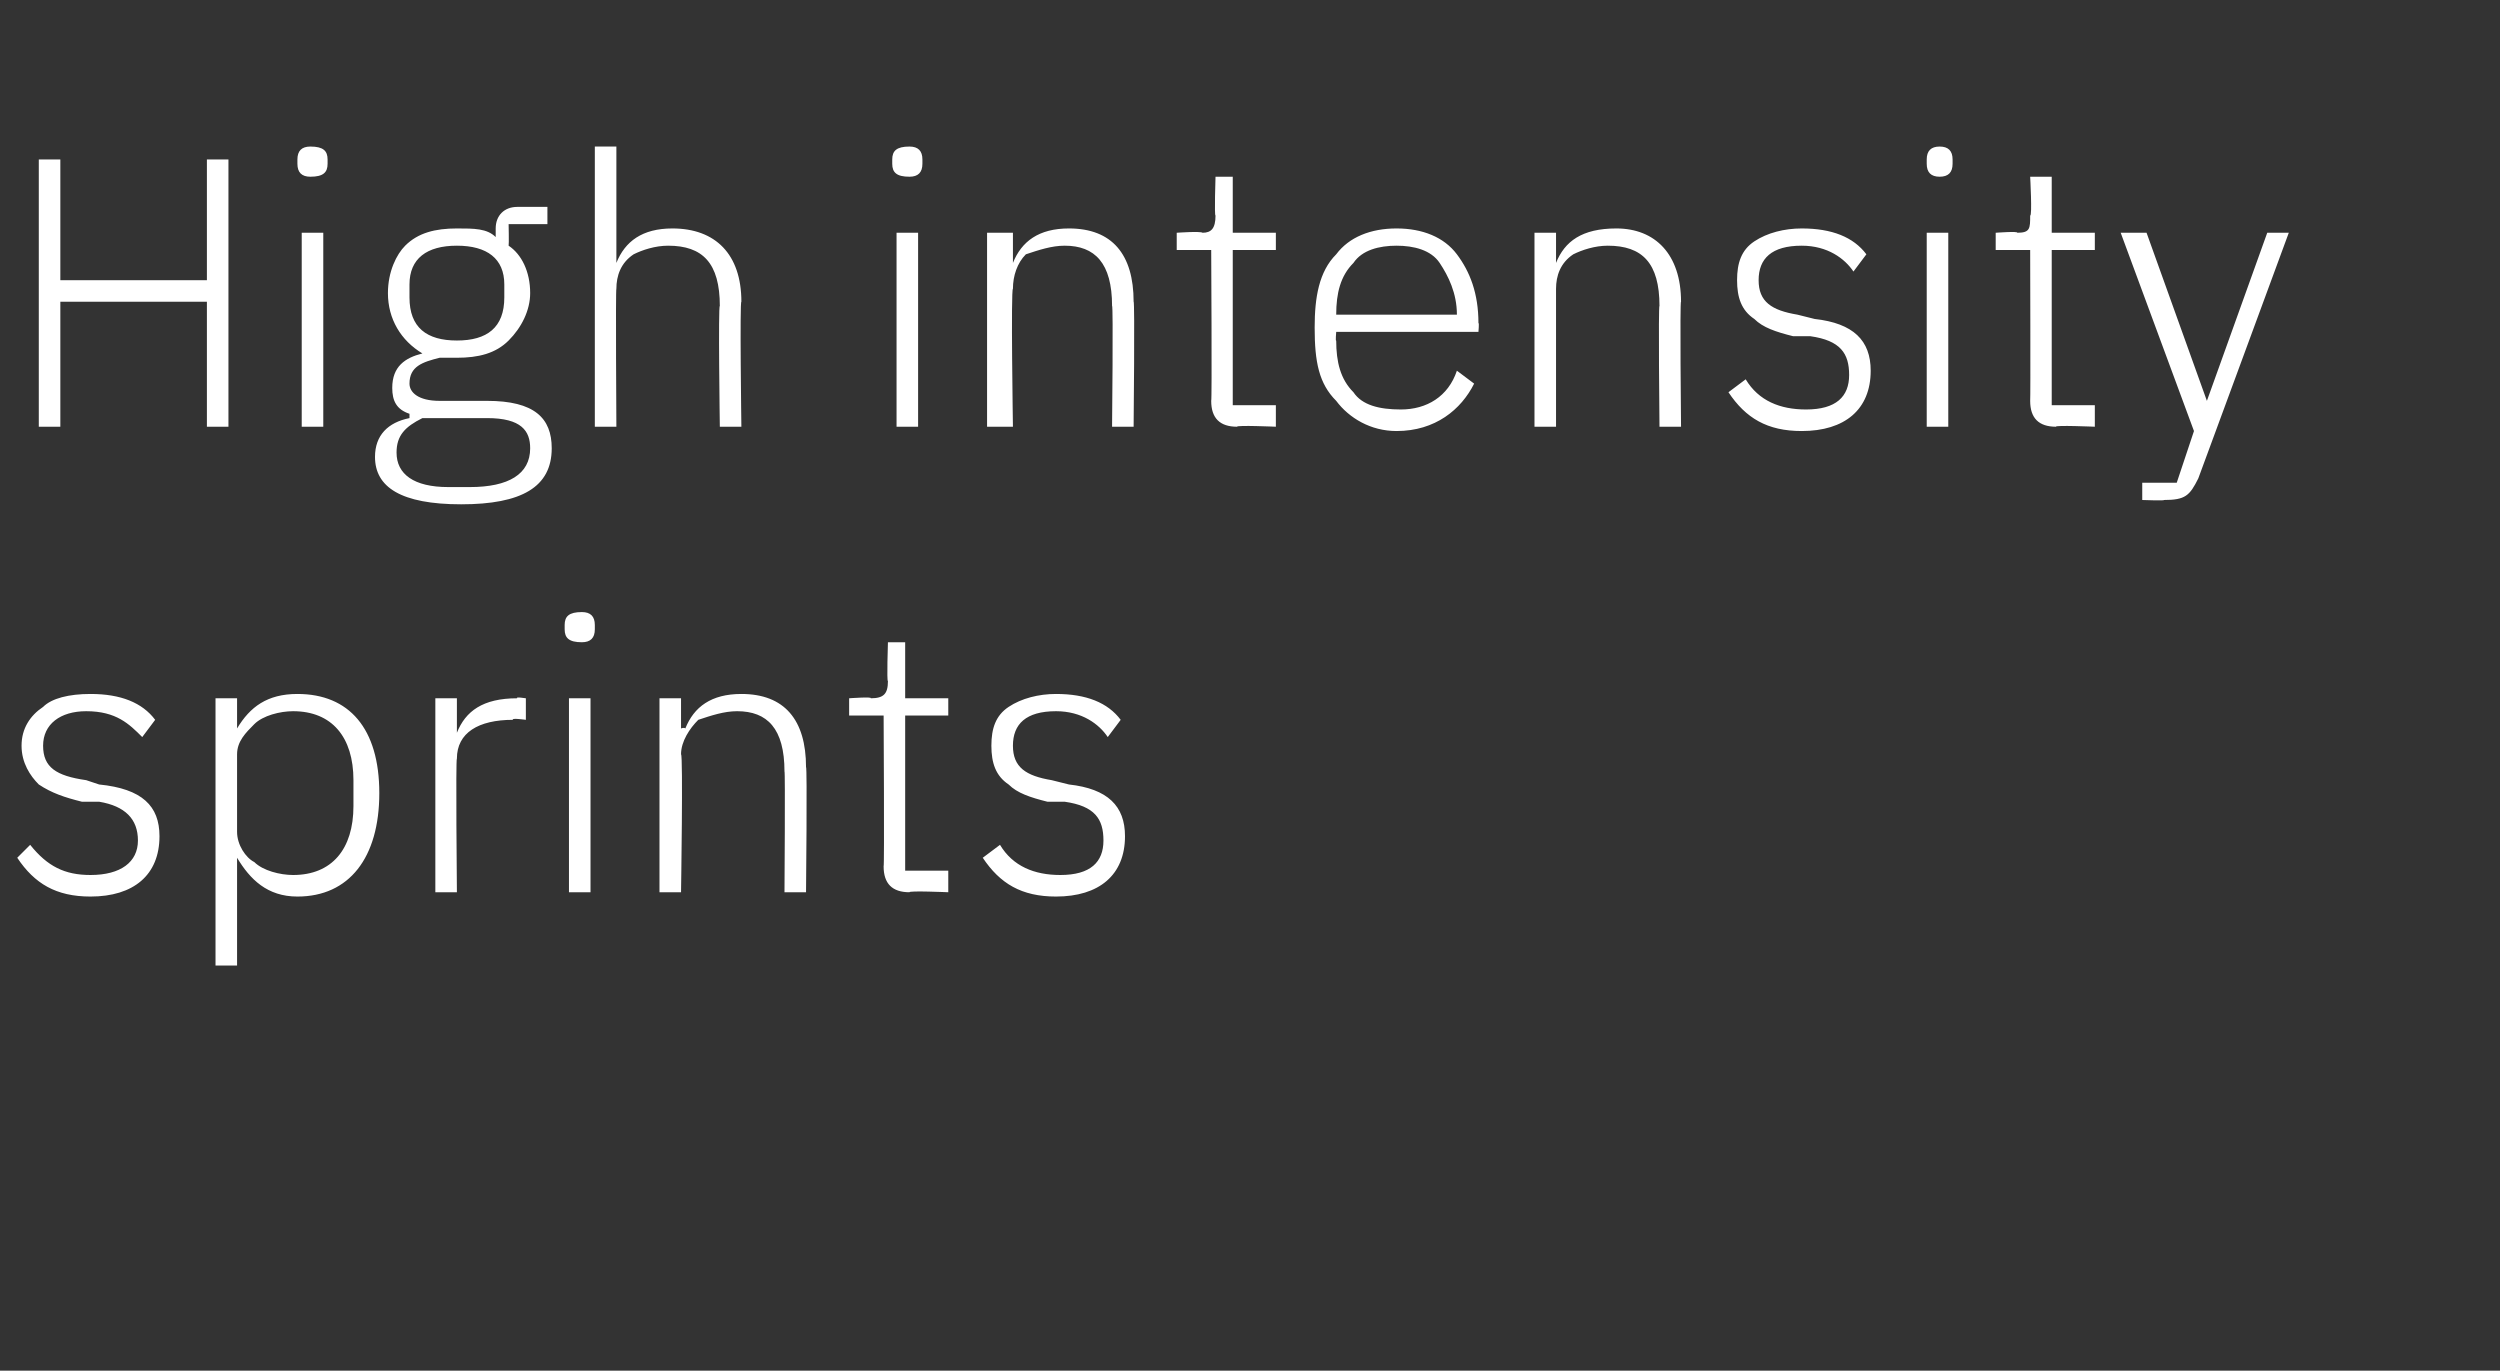 <?xml version="1.0" standalone="no"?><!DOCTYPE svg PUBLIC "-//W3C//DTD SVG 1.1//EN" "http://www.w3.org/Graphics/SVG/1.1/DTD/svg11.dtd"><svg xmlns="http://www.w3.org/2000/svg" version="1.1" width="58px" height="31.8px" viewBox="0 -3 58 31.8" style="top:-3px"><rect x="0" y="-3" width="58" height="31.8" fill="#333333" stroke="none"/>  <desc>High intensity sprints</desc>  <defs/>  <g id="Polygon134854">    <path d="M 3.7 16.4 C 3.7 15.7 3.3 15.3 2.3 15.2 C 2.3 15.2 2 15.1 2 15.1 C 1.3 15 1 14.8 1 14.3 C 1 13.8 1.4 13.5 2 13.5 C 2.7 13.5 3 13.8 3.3 14.1 C 3.3 14.1 3.6 13.7 3.6 13.7 C 3.3 13.3 2.8 13.1 2.1 13.1 C 1.6 13.1 1.2 13.2 1 13.4 C 0.7 13.6 0.5 13.9 0.5 14.3 C 0.5 14.7 0.7 15 0.9 15.2 C 1.2 15.4 1.5 15.5 1.9 15.6 C 1.9 15.6 2.3 15.6 2.3 15.6 C 2.9 15.7 3.2 16 3.2 16.5 C 3.2 17 2.8 17.3 2.1 17.3 C 1.5 17.3 1.1 17.1 0.7 16.6 C 0.7 16.6 0.4 16.9 0.4 16.9 C 0.8 17.5 1.3 17.8 2.1 17.8 C 3.1 17.8 3.7 17.3 3.7 16.4 Z M 5 19.4 L 5.5 19.4 L 5.5 16.9 C 5.5 16.9 5.54 16.94 5.5 16.9 C 5.8 17.4 6.2 17.8 6.9 17.8 C 8.1 17.8 8.8 16.9 8.8 15.4 C 8.8 13.9 8.1 13.1 6.9 13.1 C 6.2 13.1 5.8 13.4 5.5 13.9 C 5.54 13.88 5.5 13.9 5.5 13.9 L 5.5 13.2 L 5 13.2 L 5 19.4 Z M 5.9 17 C 5.7 16.9 5.5 16.6 5.5 16.3 C 5.5 16.3 5.5 14.5 5.5 14.5 C 5.5 14.2 5.7 14 5.9 13.8 C 6.1 13.6 6.5 13.5 6.8 13.5 C 7.7 13.5 8.2 14.1 8.2 15.1 C 8.2 15.1 8.2 15.7 8.2 15.7 C 8.2 16.7 7.7 17.3 6.8 17.3 C 6.5 17.3 6.1 17.2 5.9 17 Z M 10.6 17.7 C 10.6 17.7 10.57 14.58 10.6 14.6 C 10.6 14 11.1 13.7 11.9 13.7 C 11.85 13.65 12.2 13.7 12.2 13.7 L 12.2 13.2 C 12.2 13.2 11.95 13.16 12 13.2 C 11.2 13.2 10.8 13.5 10.6 14 C 10.6 13.97 10.6 14 10.6 14 L 10.6 13.2 L 10.1 13.2 L 10.1 17.7 L 10.6 17.7 Z M 13.8 11.6 C 13.8 11.6 13.8 11.5 13.8 11.5 C 13.8 11.3 13.7 11.2 13.5 11.2 C 13.2 11.2 13.1 11.3 13.1 11.5 C 13.1 11.5 13.1 11.6 13.1 11.6 C 13.1 11.8 13.2 11.9 13.5 11.9 C 13.7 11.9 13.8 11.8 13.8 11.6 Z M 13.2 17.7 L 13.7 17.7 L 13.7 13.2 L 13.2 13.2 L 13.2 17.7 Z M 15.8 17.7 C 15.8 17.7 15.85 14.5 15.8 14.5 C 15.8 14.2 16 13.9 16.2 13.7 C 16.5 13.6 16.8 13.5 17.1 13.5 C 17.8 13.5 18.2 13.9 18.2 14.9 C 18.22 14.86 18.2 17.7 18.2 17.7 L 18.7 17.7 C 18.7 17.7 18.73 14.77 18.7 14.8 C 18.7 13.7 18.2 13.1 17.2 13.1 C 16.5 13.1 16.1 13.4 15.9 13.9 C 15.87 13.87 15.8 13.9 15.8 13.9 L 15.8 13.2 L 15.3 13.2 L 15.3 17.7 L 15.8 17.7 Z M 22 17.7 L 22 17.2 L 21 17.2 L 21 13.6 L 22 13.6 L 22 13.2 L 21 13.2 L 21 11.9 L 20.6 11.9 C 20.6 11.9 20.57 12.82 20.6 12.8 C 20.6 13.1 20.5 13.2 20.2 13.2 C 20.25 13.16 19.7 13.2 19.7 13.2 L 19.7 13.6 L 20.5 13.6 C 20.5 13.6 20.52 17.11 20.5 17.1 C 20.5 17.5 20.7 17.7 21.1 17.7 C 21.08 17.66 22 17.7 22 17.7 Z M 26.1 16.4 C 26.1 15.7 25.7 15.3 24.8 15.2 C 24.8 15.2 24.4 15.1 24.4 15.1 C 23.8 15 23.5 14.8 23.5 14.3 C 23.5 13.8 23.8 13.5 24.5 13.5 C 25.1 13.5 25.5 13.8 25.7 14.1 C 25.7 14.1 26 13.7 26 13.7 C 25.7 13.3 25.2 13.1 24.5 13.1 C 24.1 13.1 23.7 13.2 23.4 13.4 C 23.1 13.6 23 13.9 23 14.3 C 23 14.7 23.1 15 23.4 15.2 C 23.6 15.4 23.9 15.5 24.3 15.6 C 24.3 15.6 24.7 15.6 24.7 15.6 C 25.4 15.7 25.6 16 25.6 16.5 C 25.6 17 25.3 17.3 24.6 17.3 C 24 17.3 23.5 17.1 23.2 16.6 C 23.2 16.6 22.8 16.9 22.8 16.9 C 23.2 17.5 23.7 17.8 24.5 17.8 C 25.5 17.8 26.1 17.3 26.1 16.4 Z " stroke="none" fill="#fff"/>  </g>  <g id="Polygon134853">    <path d="M 4.8 6.9 L 5.3 6.9 L 5.3 0.7 L 4.8 0.7 L 4.8 3.5 L 1.4 3.5 L 1.4 0.7 L 0.9 0.7 L 0.9 6.9 L 1.4 6.9 L 1.4 4 L 4.8 4 L 4.8 6.9 Z M 7.6 0.8 C 7.6 0.8 7.6 0.7 7.6 0.7 C 7.6 0.5 7.5 0.4 7.2 0.4 C 7 0.4 6.9 0.5 6.9 0.7 C 6.9 0.7 6.9 0.8 6.9 0.8 C 6.9 1 7 1.1 7.2 1.1 C 7.5 1.1 7.6 1 7.6 0.8 Z M 7 6.9 L 7.5 6.9 L 7.5 2.4 L 7 2.4 L 7 6.9 Z M 11.3 6.3 C 11.3 6.3 10.2 6.3 10.2 6.3 C 9.7 6.3 9.5 6.1 9.5 5.9 C 9.5 5.5 9.8 5.4 10.2 5.3 C 10.3 5.3 10.5 5.3 10.6 5.3 C 11.1 5.3 11.5 5.2 11.8 4.9 C 12.1 4.6 12.3 4.2 12.3 3.8 C 12.3 3.3 12.1 2.9 11.8 2.7 C 11.81 2.67 11.8 2.2 11.8 2.2 L 12.7 2.2 L 12.7 1.8 C 12.7 1.8 11.95 1.8 12 1.8 C 11.7 1.8 11.5 2 11.5 2.3 C 11.5 2.3 11.5 2.5 11.5 2.5 C 11.3 2.3 11 2.3 10.6 2.3 C 10.1 2.3 9.7 2.4 9.4 2.7 C 9.2 2.9 9 3.3 9 3.8 C 9 4.4 9.3 4.9 9.8 5.2 C 9.8 5.2 9.8 5.2 9.8 5.2 C 9.4 5.3 9.1 5.5 9.1 6 C 9.1 6.3 9.2 6.5 9.5 6.6 C 9.5 6.6 9.5 6.7 9.5 6.7 C 9 6.8 8.7 7.1 8.7 7.6 C 8.7 8.3 9.3 8.7 10.7 8.7 C 12.1 8.7 12.8 8.3 12.8 7.4 C 12.8 6.7 12.4 6.3 11.3 6.3 Z M 10.9 8.3 C 10.9 8.3 10.4 8.3 10.4 8.3 C 9.6 8.3 9.2 8 9.2 7.5 C 9.2 7.1 9.4 6.9 9.8 6.7 C 9.8 6.7 11.3 6.7 11.3 6.7 C 12.1 6.7 12.3 7 12.3 7.4 C 12.3 8 11.8 8.3 10.9 8.3 Z M 9.5 3.9 C 9.5 3.9 9.5 3.6 9.5 3.6 C 9.5 3 9.9 2.7 10.6 2.7 C 11.3 2.7 11.7 3 11.7 3.6 C 11.7 3.6 11.7 3.9 11.7 3.9 C 11.7 4.6 11.3 4.9 10.6 4.9 C 9.9 4.9 9.5 4.6 9.5 3.9 Z M 13.8 6.9 L 14.3 6.9 C 14.3 6.9 14.28 3.7 14.3 3.7 C 14.3 3.4 14.4 3.1 14.7 2.9 C 14.9 2.8 15.2 2.7 15.5 2.7 C 16.3 2.7 16.7 3.1 16.7 4.1 C 16.66 4.06 16.7 6.9 16.7 6.9 L 17.2 6.9 C 17.2 6.9 17.16 3.97 17.2 4 C 17.2 2.9 16.6 2.3 15.6 2.3 C 14.9 2.3 14.5 2.6 14.3 3.1 C 14.31 3.07 14.3 3.1 14.3 3.1 L 14.3 0.4 L 13.8 0.4 L 13.8 6.9 Z M 21.4 0.8 C 21.4 0.8 21.4 0.7 21.4 0.7 C 21.4 0.5 21.3 0.4 21.1 0.4 C 20.8 0.4 20.7 0.5 20.7 0.7 C 20.7 0.7 20.7 0.8 20.7 0.8 C 20.7 1 20.8 1.1 21.1 1.1 C 21.3 1.1 21.4 1 21.4 0.8 Z M 20.8 6.9 L 21.3 6.9 L 21.3 2.4 L 20.8 2.4 L 20.8 6.9 Z M 23.5 6.9 C 23.5 6.9 23.45 3.7 23.5 3.7 C 23.5 3.4 23.6 3.1 23.8 2.9 C 24.1 2.8 24.4 2.7 24.7 2.7 C 25.4 2.7 25.8 3.1 25.8 4.1 C 25.83 4.06 25.8 6.9 25.8 6.9 L 26.3 6.9 C 26.3 6.9 26.33 3.97 26.3 4 C 26.3 2.9 25.8 2.3 24.8 2.3 C 24.1 2.3 23.7 2.6 23.5 3.1 C 23.48 3.07 23.5 3.1 23.5 3.1 L 23.5 2.4 L 22.9 2.4 L 22.9 6.9 L 23.5 6.9 Z M 29.6 6.9 L 29.6 6.4 L 28.6 6.4 L 28.6 2.8 L 29.6 2.8 L 29.6 2.4 L 28.6 2.4 L 28.6 1.1 L 28.2 1.1 C 28.2 1.1 28.17 2.02 28.2 2 C 28.2 2.3 28.1 2.4 27.9 2.4 C 27.85 2.36 27.3 2.4 27.3 2.4 L 27.3 2.8 L 28.1 2.8 C 28.1 2.8 28.12 6.31 28.1 6.3 C 28.1 6.7 28.3 6.9 28.7 6.9 C 28.68 6.86 29.6 6.9 29.6 6.9 Z M 34.2 5.9 C 34.2 5.9 33.8 5.6 33.8 5.6 C 33.6 6.2 33.1 6.5 32.5 6.5 C 32 6.5 31.6 6.4 31.4 6.1 C 31.1 5.8 31 5.4 31 4.9 C 30.98 4.93 31 4.7 31 4.7 L 34.3 4.7 C 34.3 4.7 34.32 4.47 34.3 4.5 C 34.3 3.8 34.1 3.3 33.8 2.9 C 33.5 2.5 33 2.3 32.4 2.3 C 31.8 2.3 31.3 2.5 31 2.9 C 30.6 3.3 30.5 3.9 30.5 4.6 C 30.5 5.4 30.6 5.9 31 6.3 C 31.3 6.7 31.8 7 32.4 7 C 33.3 7 33.9 6.5 34.2 5.9 Z M 33.4 3.1 C 33.6 3.4 33.8 3.8 33.8 4.3 C 33.77 4.25 33.8 4.3 33.8 4.3 L 31 4.3 C 31 4.3 30.98 4.28 31 4.3 C 31 3.8 31.1 3.4 31.4 3.1 C 31.6 2.8 32 2.7 32.4 2.7 C 32.8 2.7 33.2 2.8 33.4 3.1 Z M 36.1 6.9 C 36.1 6.9 36.1 3.7 36.1 3.7 C 36.1 3.4 36.2 3.1 36.5 2.9 C 36.7 2.8 37 2.7 37.3 2.7 C 38.1 2.7 38.5 3.1 38.5 4.1 C 38.47 4.06 38.5 6.9 38.5 6.9 L 39 6.9 C 39 6.9 38.97 3.97 39 4 C 39 2.9 38.4 2.3 37.5 2.3 C 36.7 2.3 36.3 2.6 36.1 3.1 C 36.12 3.07 36.1 3.1 36.1 3.1 L 36.1 2.4 L 35.6 2.4 L 35.6 6.9 L 36.1 6.9 Z M 43.4 5.6 C 43.4 4.9 43 4.5 42.1 4.4 C 42.1 4.4 41.7 4.3 41.7 4.3 C 41.1 4.2 40.8 4 40.8 3.5 C 40.8 3 41.1 2.7 41.8 2.7 C 42.4 2.7 42.8 3 43 3.3 C 43 3.3 43.3 2.9 43.3 2.9 C 43 2.5 42.5 2.3 41.8 2.3 C 41.4 2.3 41 2.4 40.7 2.6 C 40.4 2.8 40.3 3.1 40.3 3.5 C 40.3 3.9 40.4 4.2 40.7 4.4 C 40.9 4.6 41.2 4.7 41.6 4.8 C 41.6 4.8 42 4.8 42 4.8 C 42.7 4.9 42.9 5.2 42.9 5.7 C 42.9 6.2 42.6 6.5 41.9 6.5 C 41.3 6.5 40.8 6.3 40.5 5.8 C 40.5 5.8 40.1 6.1 40.1 6.1 C 40.5 6.7 41 7 41.8 7 C 42.8 7 43.4 6.5 43.4 5.6 Z M 45.3 0.8 C 45.3 0.8 45.3 0.7 45.3 0.7 C 45.3 0.5 45.2 0.4 45 0.4 C 44.8 0.4 44.7 0.5 44.7 0.7 C 44.7 0.7 44.7 0.8 44.7 0.8 C 44.7 1 44.8 1.1 45 1.1 C 45.2 1.1 45.3 1 45.3 0.8 Z M 44.7 6.9 L 45.2 6.9 L 45.2 2.4 L 44.7 2.4 L 44.7 6.9 Z M 48.6 6.9 L 48.6 6.4 L 47.6 6.4 L 47.6 2.8 L 48.6 2.8 L 48.6 2.4 L 47.6 2.4 L 47.6 1.1 L 47.1 1.1 C 47.1 1.1 47.15 2.02 47.1 2 C 47.1 2.3 47.1 2.4 46.8 2.4 C 46.83 2.36 46.3 2.4 46.3 2.4 L 46.3 2.8 L 47.1 2.8 C 47.1 2.8 47.11 6.31 47.1 6.3 C 47.1 6.7 47.3 6.9 47.7 6.9 C 47.66 6.86 48.6 6.9 48.6 6.9 Z M 51.2 6.3 L 51.2 6.3 L 49.8 2.4 L 49.2 2.4 L 50.9 7 L 50.5 8.2 L 49.7 8.2 L 49.7 8.6 C 49.7 8.6 50.24 8.62 50.2 8.6 C 50.7 8.6 50.8 8.5 51 8.1 C 50.99 8.13 53.1 2.4 53.1 2.4 L 52.6 2.4 L 51.2 6.3 Z " stroke="none" fill="#fff"/>  </g></svg>
